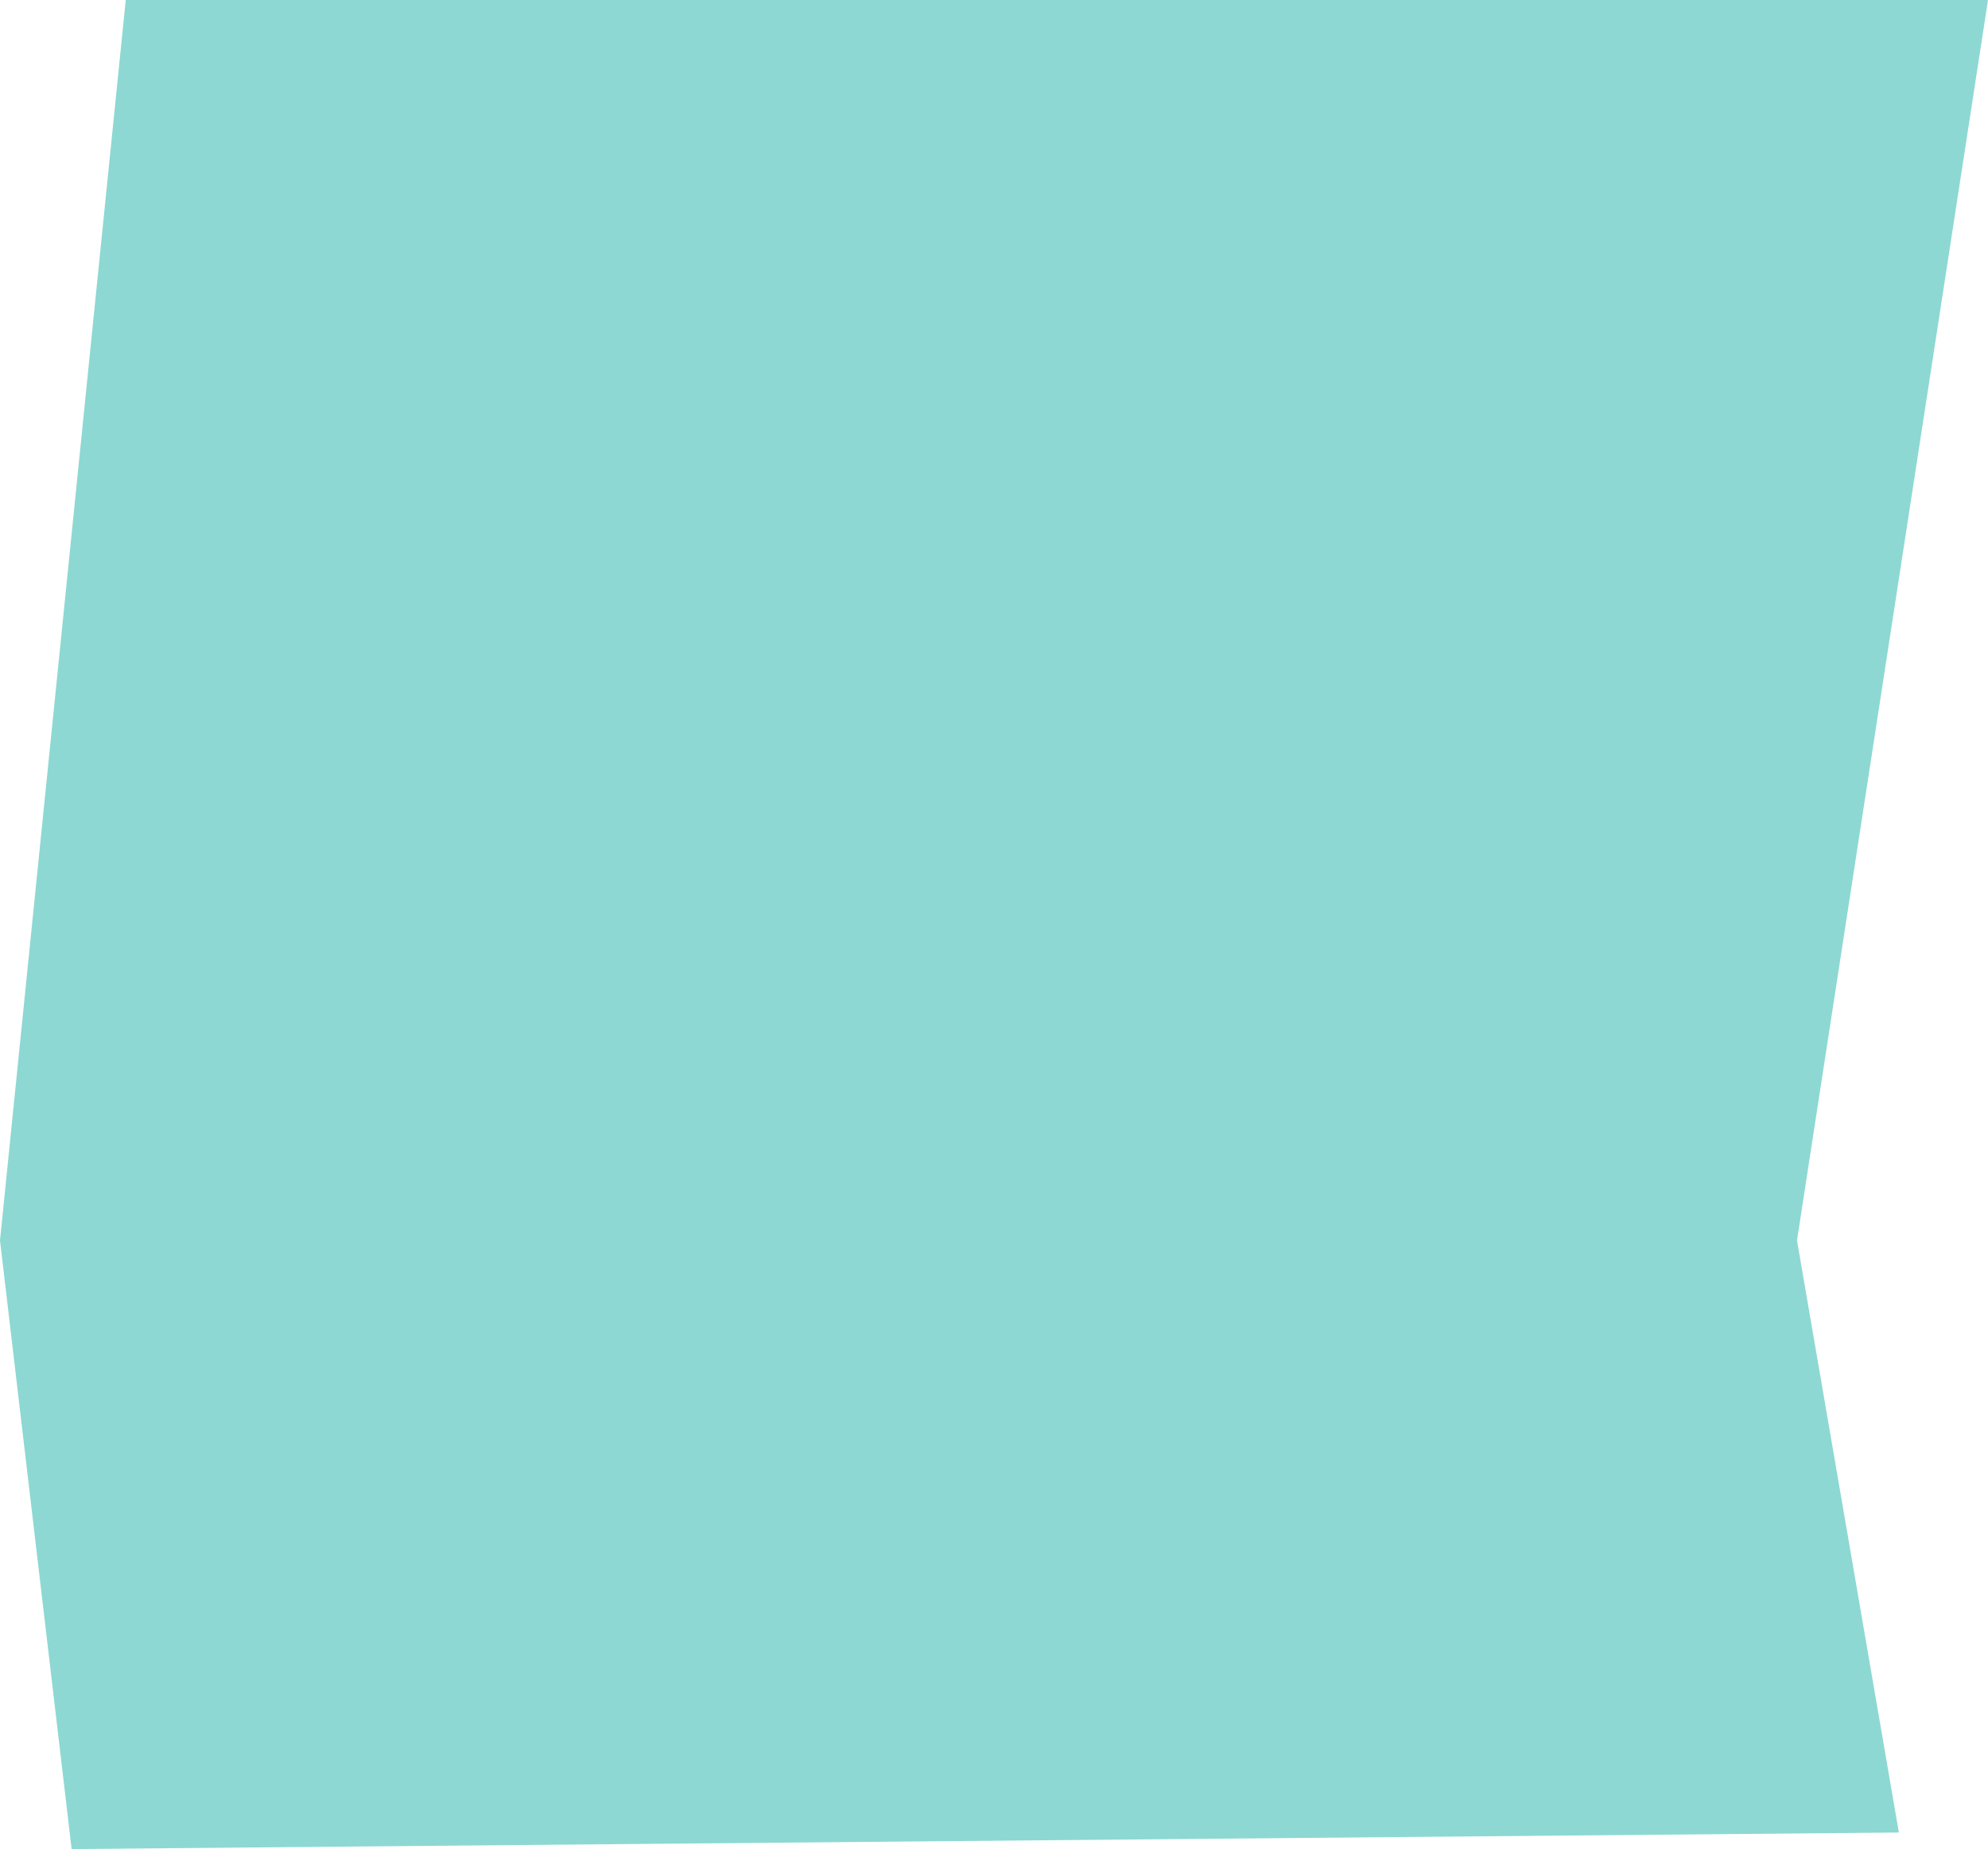 <?xml version="1.0" encoding="UTF-8"?> <svg xmlns="http://www.w3.org/2000/svg" width="586" height="545" viewBox="0 0 586 545" fill="none"> <path d="M37.065 0L586 0L529.699 365.606L559.726 540.12L21.113 545L0 365.606L37.065 0Z" fill="#8DD8D2"></path> </svg> 